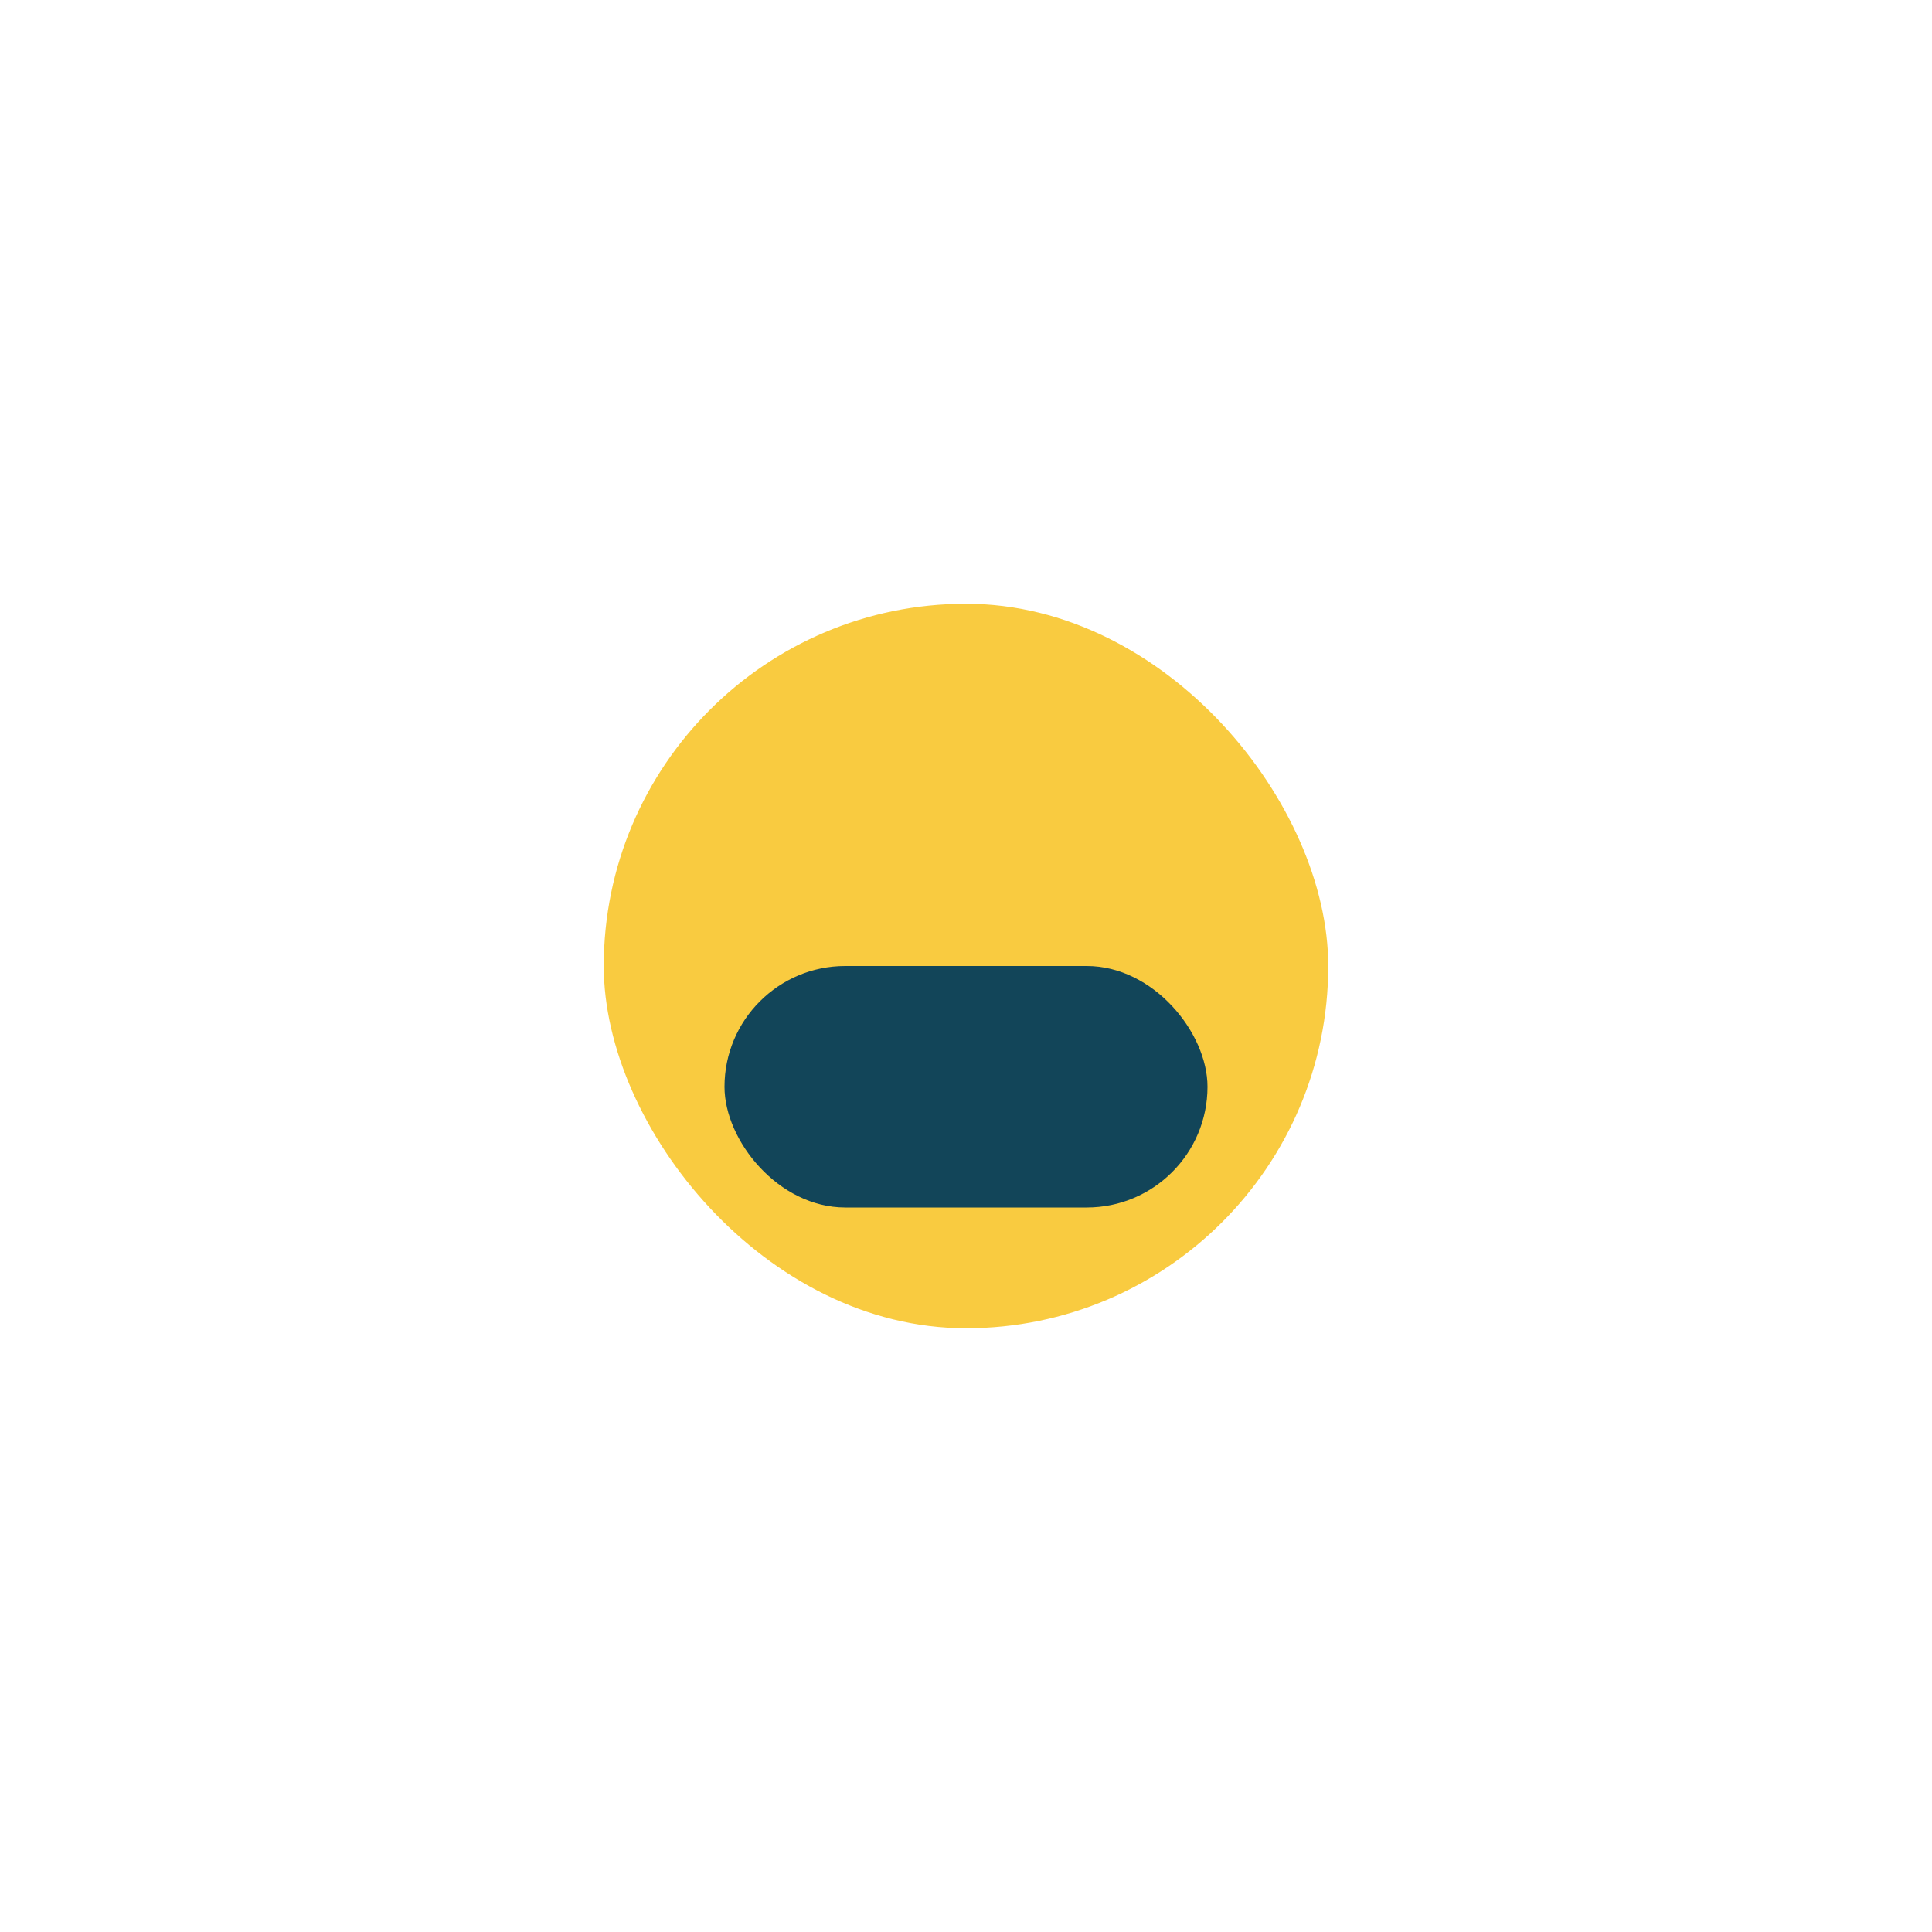 <?xml version="1.0" encoding="UTF-8"?>
<svg xmlns="http://www.w3.org/2000/svg" width="32" height="32" viewBox="0 0 32 32"><rect x="10" y="10" width="12" height="12" rx="6" fill="#F9CB40"/><rect x="12" y="16" width="8" height="4" rx="2" fill="#124559"/></svg>